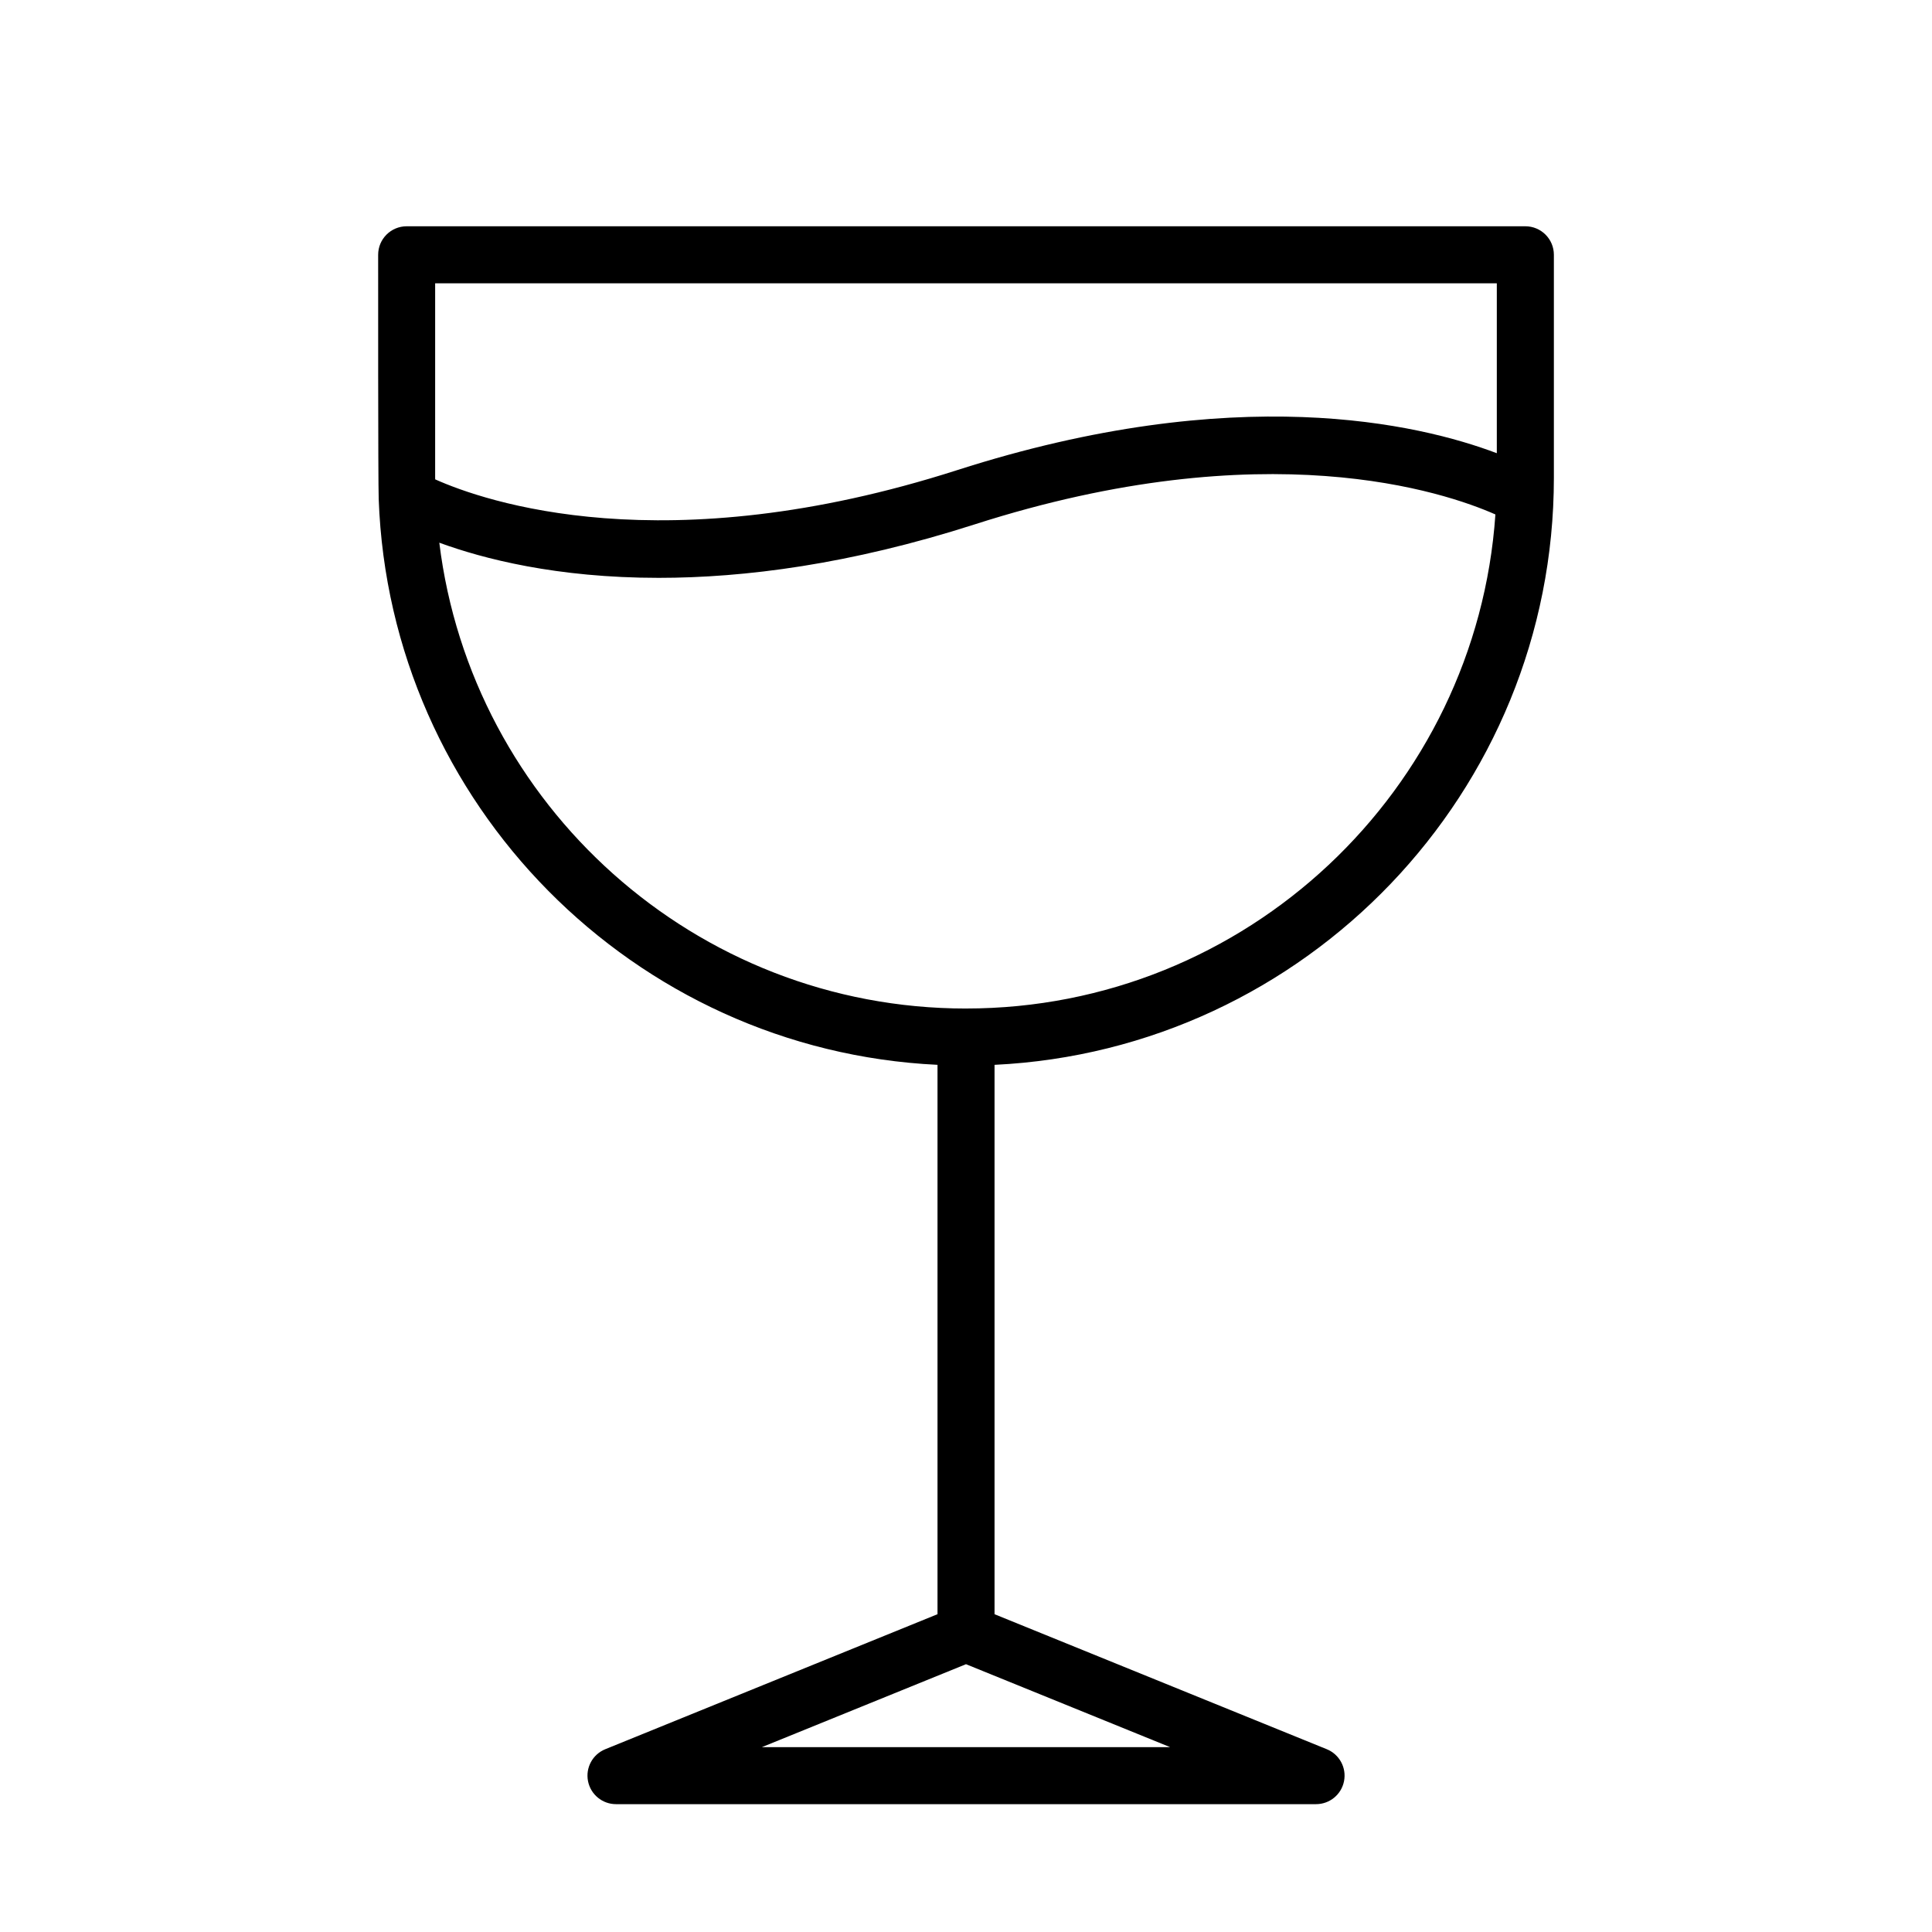 <?xml version="1.0" encoding="UTF-8"?>
<!-- Uploaded to: ICON Repo, www.svgrepo.com, Generator: ICON Repo Mixer Tools -->
<svg fill="#000000" width="800px" height="800px" version="1.1" viewBox="144 144 512 512" xmlns="http://www.w3.org/2000/svg">
 <path d="m244.36 276.24c2.898 80.781 67.551 146.09 148.09 149.95v145.59l-88.051 35.781c-3.352 1.367-5.266 4.906-4.57 8.453 0.695 3.547 3.805 6.106 7.418 6.106h185.52c3.617 0 6.727-2.559 7.418-6.106 0.695-3.547-1.219-7.09-4.57-8.453l-88.051-35.777v-145.59c82.406-3.953 148.23-72.23 148.23-155.6v-59.07c0-4.176-3.387-7.559-7.559-7.559h-296.46c-4.176 0-7.559 3.379-7.559 7.559 0 5.215-0.031 59.887 0.145 64.719zm101.55 330.77 54.09-21.98 54.09 21.98zm54.09-195.74c-71.73 0-131.05-53.984-139.58-123.45 11.559 4.238 31.035 9.316 58.145 9.316 22.68 0 50.68-3.562 83.742-14.172 77.148-24.742 124.61-8.551 137.99-2.629-5.023 73.039-66.004 130.93-140.29 130.93zm-140.68-192.19h281.35v45.027c-20.656-7.812-69.109-19.227-142.98 4.473-77.746 24.938-125.43 8.242-138.36 2.457 0-0.145-0.012-0.293-0.012-0.441z"/>
</svg>